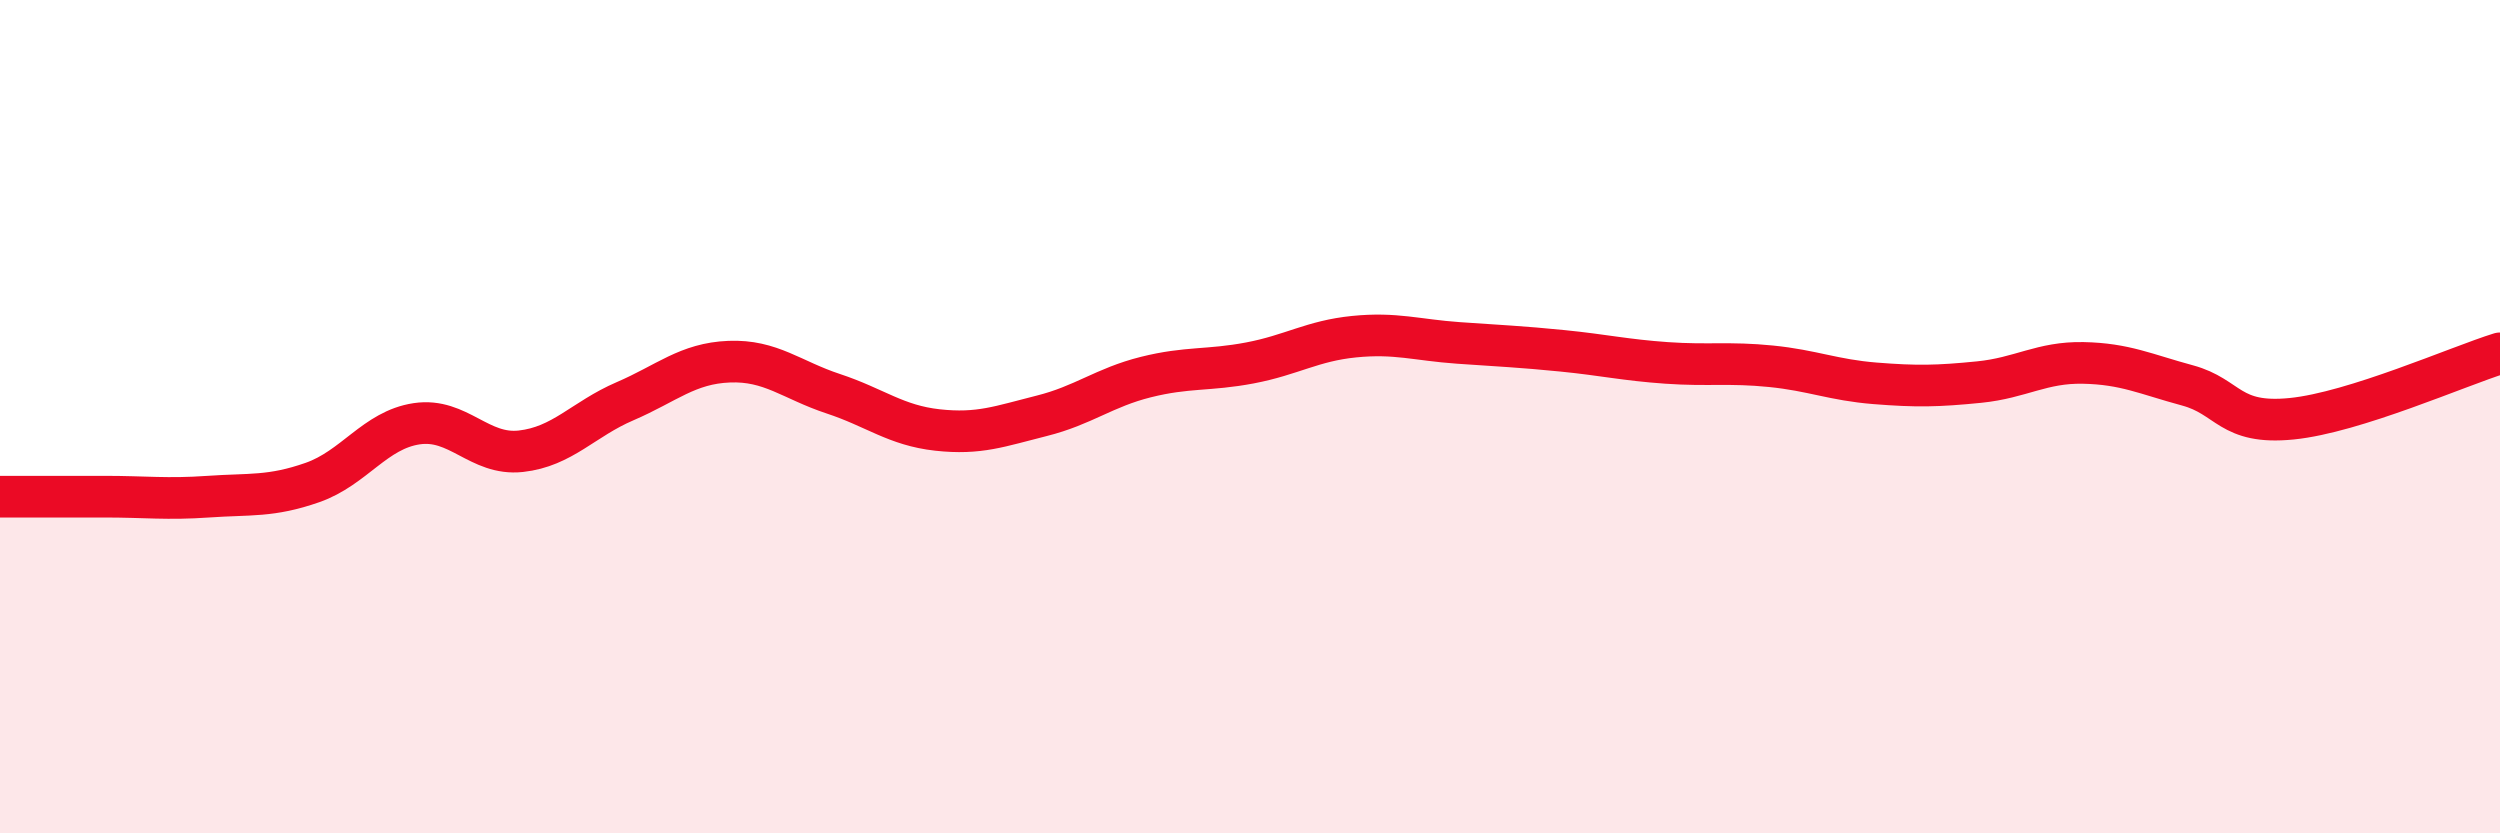 
    <svg width="60" height="20" viewBox="0 0 60 20" xmlns="http://www.w3.org/2000/svg">
      <path
        d="M 0,11.92 C 0.5,11.92 1.5,11.92 2.5,11.92 C 3.5,11.92 4,11.99 5,11.92 C 6,11.85 6.5,11.93 7.5,11.58 C 8.5,11.23 9,10.32 10,10.17 C 11,10.02 11.5,10.94 12.5,10.83 C 13.5,10.72 14,10.06 15,9.63 C 16,9.2 16.5,8.72 17.5,8.68 C 18.5,8.64 19,9.12 20,9.45 C 21,9.78 21.5,10.21 22.5,10.32 C 23.5,10.43 24,10.23 25,9.98 C 26,9.73 26.5,9.3 27.5,9.05 C 28.5,8.8 29,8.9 30,8.71 C 31,8.52 31.5,8.18 32.5,8.08 C 33.5,7.98 34,8.16 35,8.23 C 36,8.3 36.5,8.32 37.5,8.42 C 38.5,8.52 39,8.64 40,8.71 C 41,8.78 41.5,8.69 42.5,8.79 C 43.5,8.89 44,9.12 45,9.2 C 46,9.28 46.5,9.27 47.5,9.17 C 48.5,9.07 49,8.69 50,8.71 C 51,8.73 51.5,8.98 52.5,9.25 C 53.5,9.52 53.5,10.2 55,10.05 C 56.5,9.9 59,8.79 60,8.48L60 20L0 20Z"
        fill="#EB0A25"
        opacity="0.1"
        stroke-linecap="round"
        stroke-linejoin="round"
      />
      <path
        d="M 0,11.92 C 0.5,11.92 1.5,11.92 2.5,11.92 C 3.5,11.92 4,11.99 5,11.92 C 6,11.85 6.5,11.93 7.5,11.58 C 8.5,11.23 9,10.32 10,10.17 C 11,10.02 11.5,10.94 12.5,10.83 C 13.5,10.72 14,10.06 15,9.63 C 16,9.2 16.5,8.72 17.5,8.68 C 18.5,8.64 19,9.12 20,9.45 C 21,9.78 21.5,10.21 22.5,10.32 C 23.5,10.43 24,10.23 25,9.98 C 26,9.73 26.5,9.3 27.5,9.05 C 28.5,8.8 29,8.9 30,8.71 C 31,8.52 31.5,8.18 32.5,8.08 C 33.5,7.98 34,8.16 35,8.23 C 36,8.3 36.5,8.32 37.5,8.42 C 38.5,8.52 39,8.64 40,8.71 C 41,8.78 41.5,8.69 42.5,8.79 C 43.5,8.89 44,9.12 45,9.2 C 46,9.28 46.5,9.27 47.5,9.17 C 48.5,9.07 49,8.69 50,8.71 C 51,8.73 51.5,8.98 52.5,9.25 C 53.5,9.52 53.5,10.2 55,10.05 C 56.5,9.9 59,8.79 60,8.48"
        stroke="#EB0A25"
        stroke-width="1"
        fill="none"
        stroke-linecap="round"
        stroke-linejoin="round"
      />
    </svg>
  